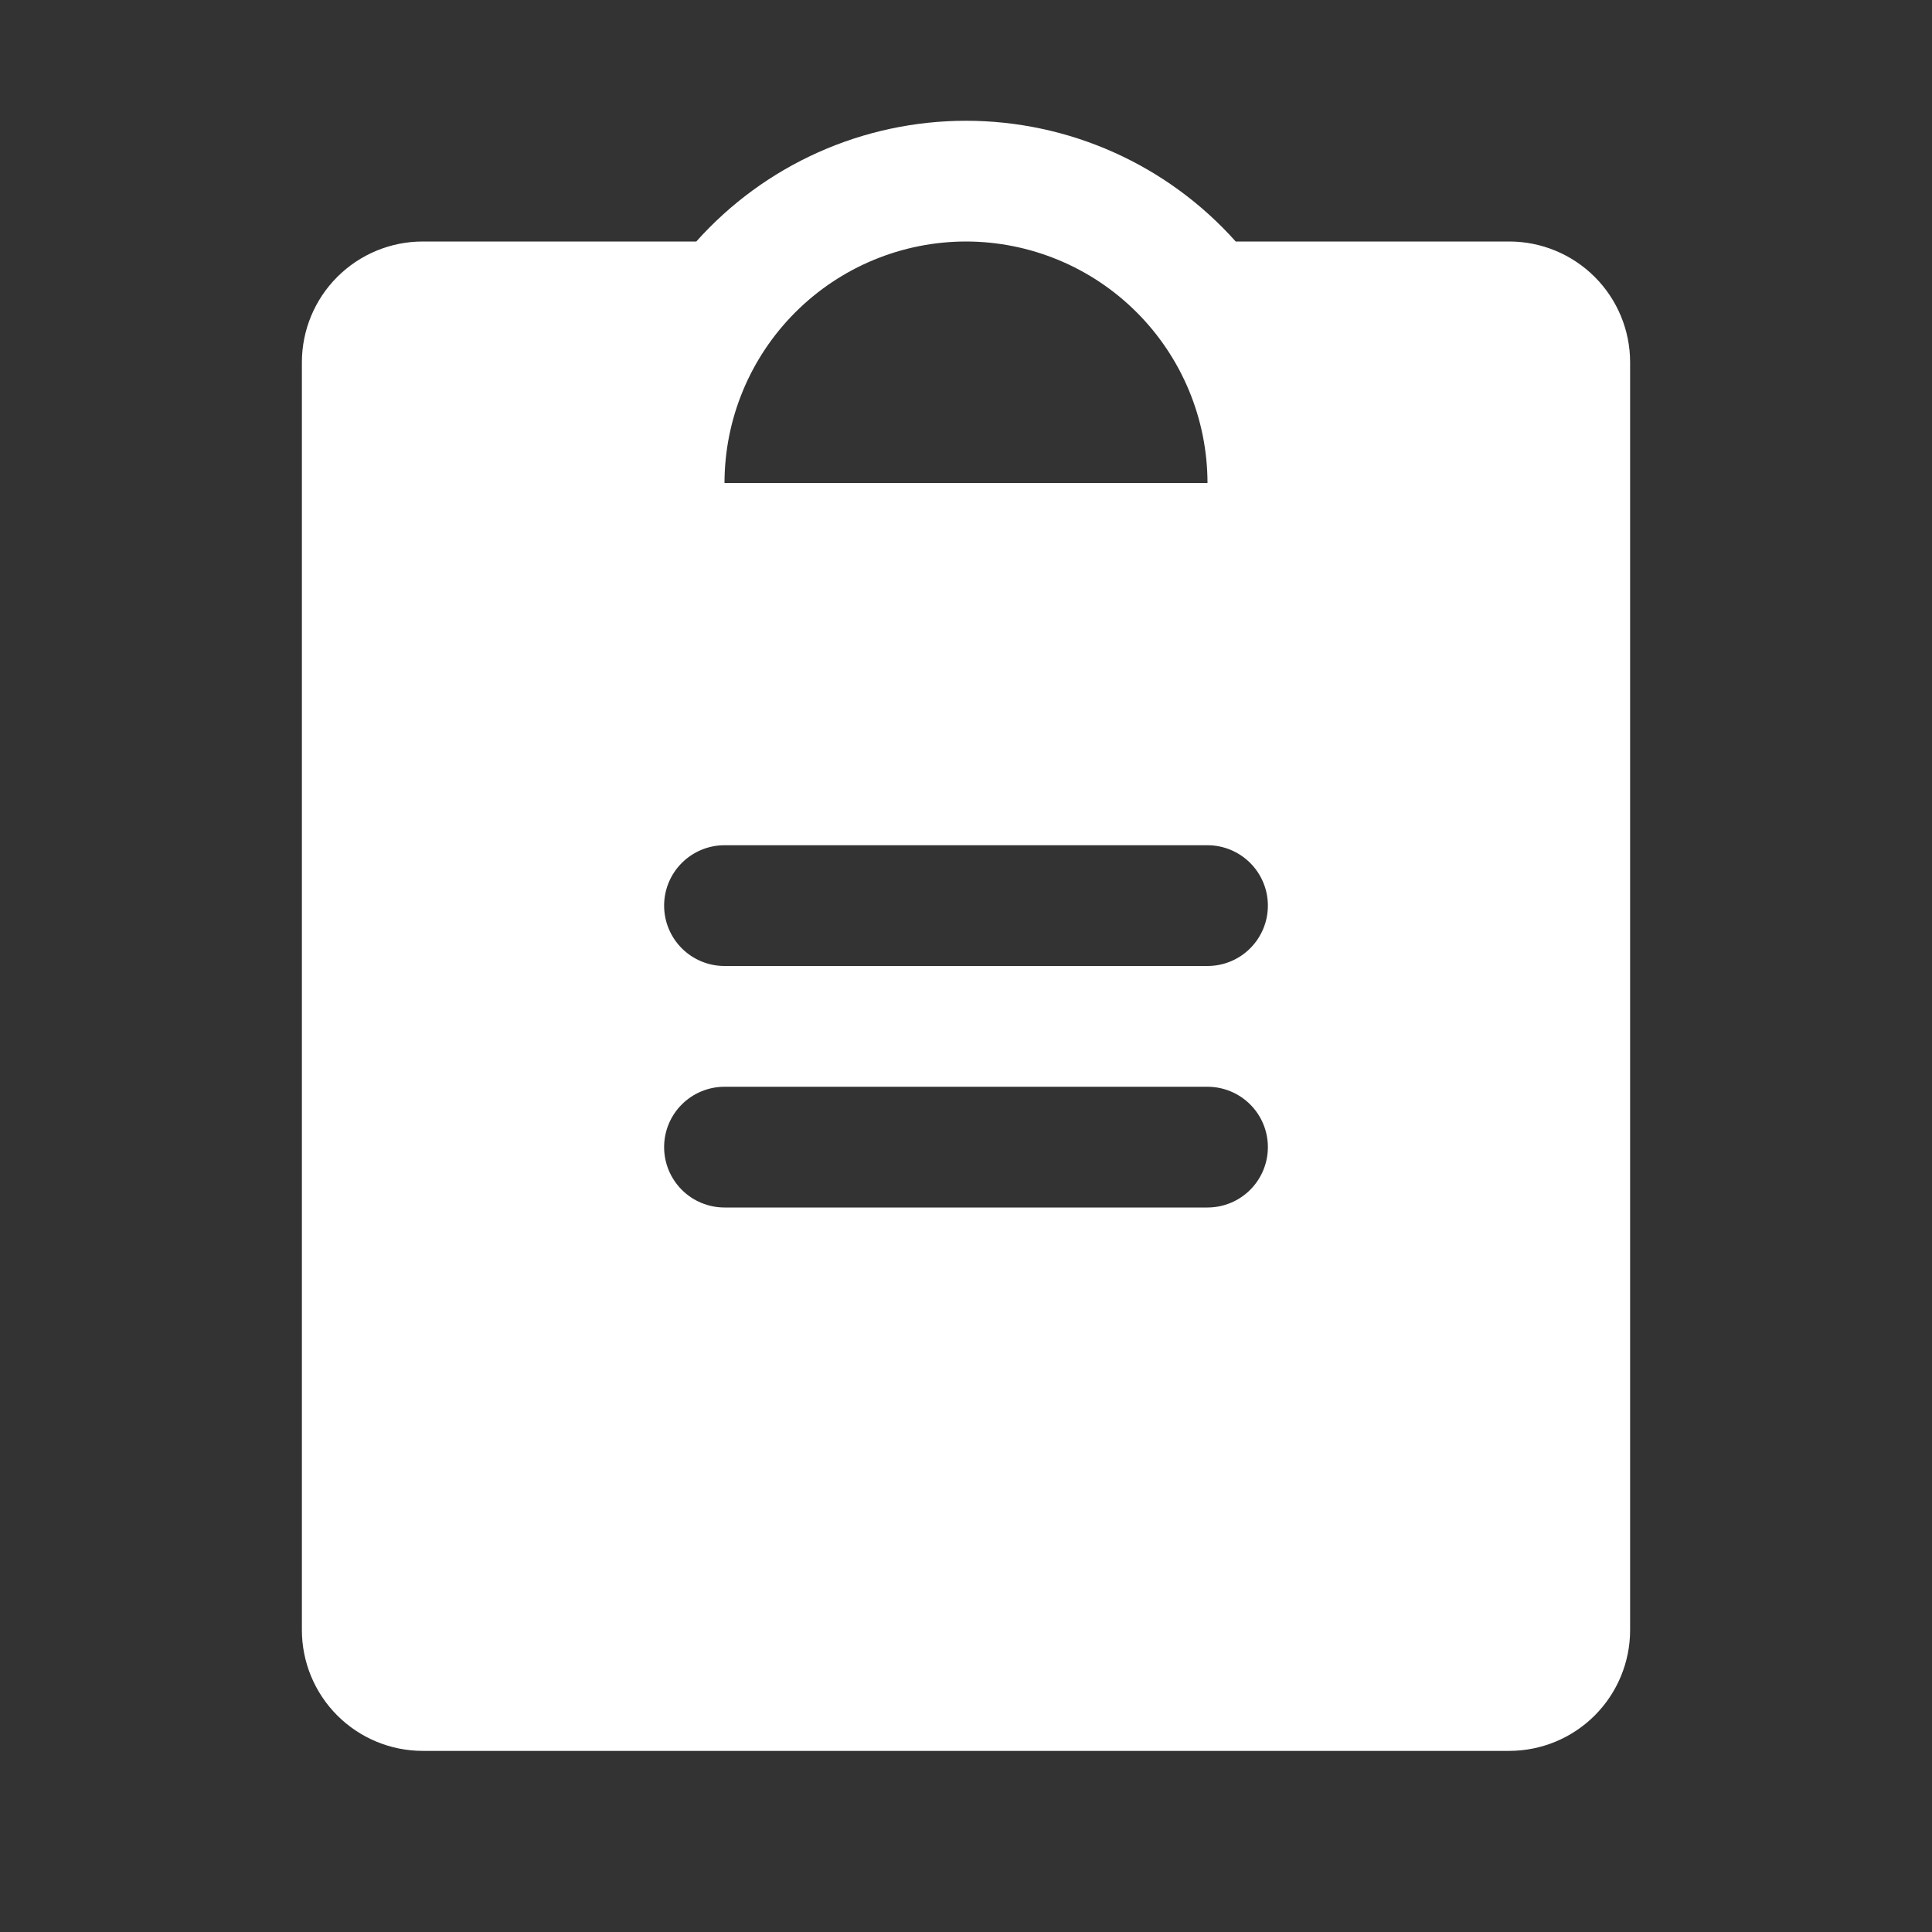 <svg width="55" height="55" viewBox="0 0 55 55" fill="none" xmlns="http://www.w3.org/2000/svg">
<rect x="0" y="0" width="55" height="55" fill="#333333" stroke="none"/>
<path d="M42.969 6.875H35.178C34.213 5.794 33.029 4.928 31.706 4.336C30.383 3.744 28.95 3.438 27.5 3.438C26.05 3.438 24.617 3.744 23.294 4.336C21.971 4.928 20.787 5.794 19.822 6.875H12.031C11.12 6.876 10.246 7.239 9.602 7.883C8.957 8.527 8.595 9.401 8.594 10.312V46.406C8.595 47.318 8.957 48.191 9.602 48.836C10.246 49.48 11.12 49.843 12.031 49.844H42.969C43.88 49.843 44.754 49.48 45.398 48.836C46.043 48.191 46.405 47.318 46.406 46.406V10.312C46.405 9.401 46.043 8.527 45.398 7.883C44.754 7.239 43.88 6.876 42.969 6.875ZM27.5 6.875C29.323 6.877 31.07 7.602 32.359 8.891C33.648 10.18 34.373 11.927 34.375 13.75H20.625C20.627 11.927 21.352 10.18 22.641 8.891C23.93 7.602 25.677 6.877 27.5 6.875ZM34.375 34.375H20.625C20.169 34.375 19.732 34.194 19.41 33.872C19.087 33.549 18.906 33.112 18.906 32.656C18.906 32.2 19.087 31.763 19.41 31.441C19.732 31.119 20.169 30.938 20.625 30.938H34.375C34.831 30.938 35.268 31.119 35.59 31.441C35.913 31.763 36.094 32.2 36.094 32.656C36.094 33.112 35.913 33.549 35.59 33.872C35.268 34.194 34.831 34.375 34.375 34.375ZM34.375 27.5H20.625C20.169 27.5 19.732 27.319 19.41 26.997C19.087 26.674 18.906 26.237 18.906 25.781C18.906 25.325 19.087 24.888 19.41 24.566C19.732 24.244 20.169 24.062 20.625 24.062H34.375C34.831 24.062 35.268 24.244 35.59 24.566C35.913 24.888 36.094 25.325 36.094 25.781C36.094 26.237 35.913 26.674 35.59 26.997C35.268 27.319 34.831 27.5 34.375 27.5Z" fill="white"/>
</svg>

